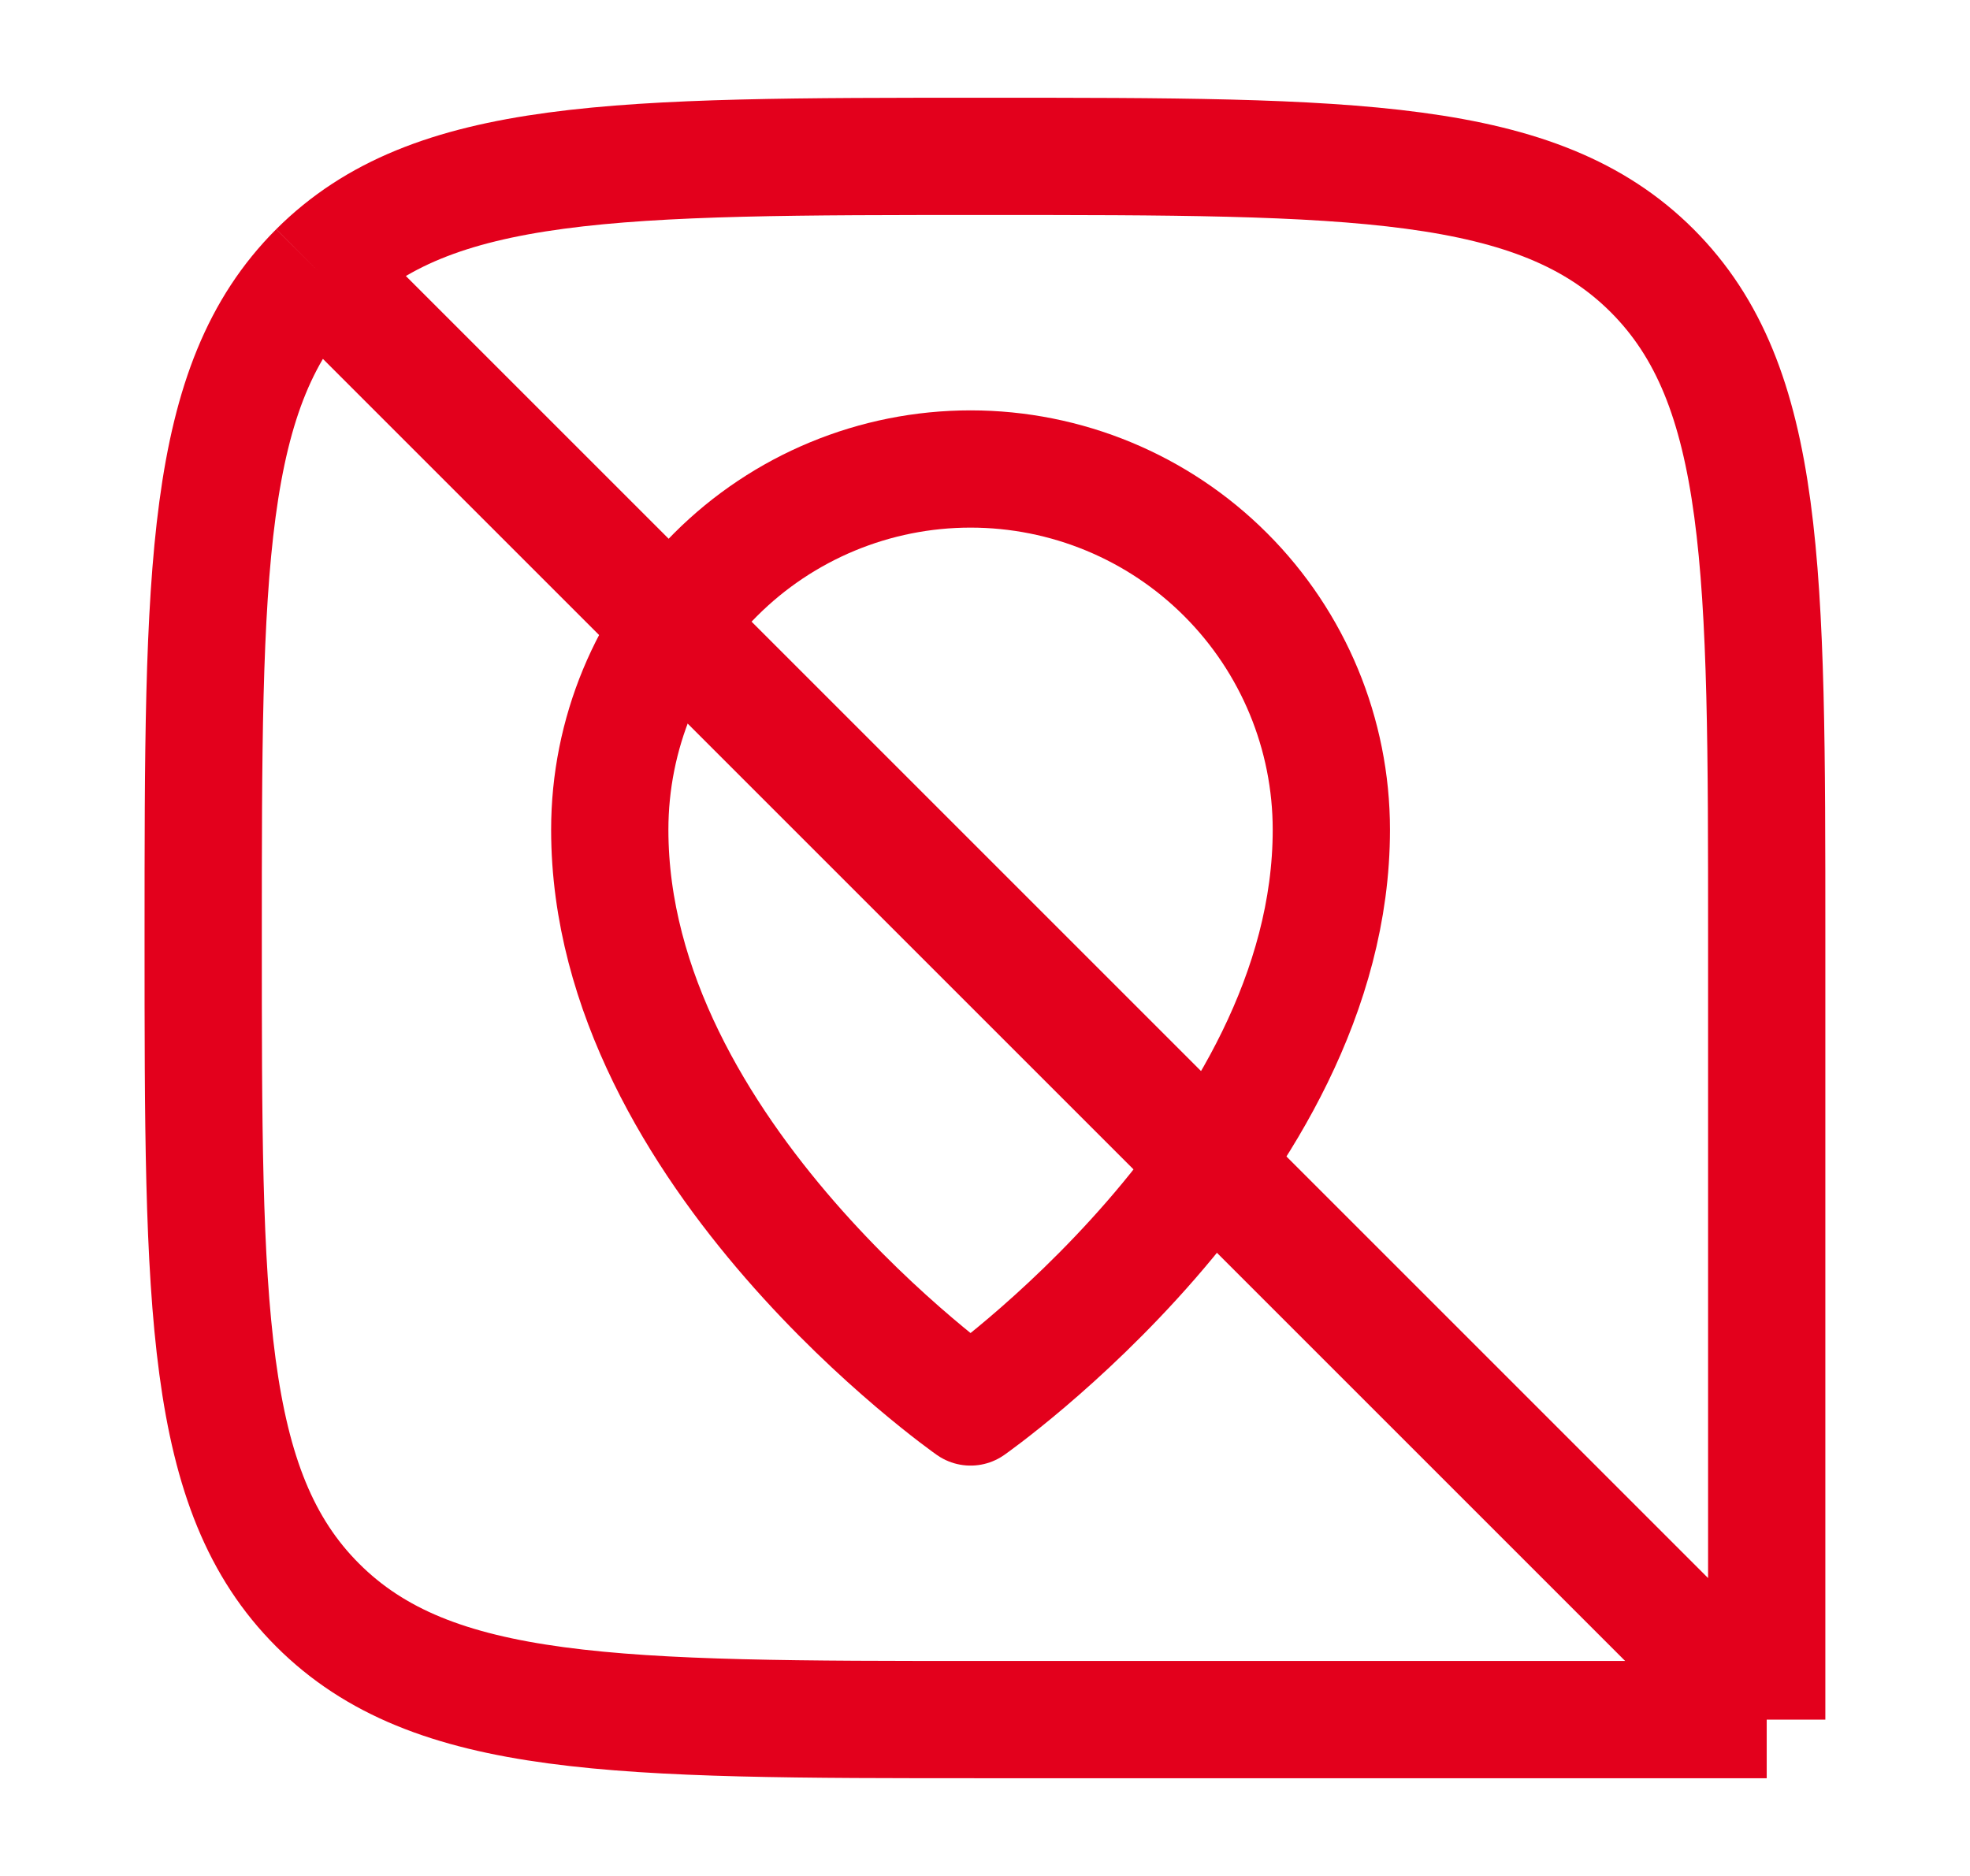 <svg width="21" height="20" viewBox="0 0 21 20" fill="none" xmlns="http://www.w3.org/2000/svg">
<path d="M3.386 2.886C2.166 4.107 2.166 6.072 2.166 10C2.166 13.928 2.166 15.893 3.386 17.112C4.607 18.333 6.571 18.333 10.499 18.333H18.833M3.386 2.886C4.608 1.667 6.571 1.667 10.499 1.667C14.428 1.667 16.392 1.667 17.612 2.886C18.833 4.108 18.833 6.072 18.833 10V18.333M3.386 2.886L18.833 18.333" stroke="#E3001C" stroke-width="1.25"/>
<path d="M14.192 8.846C14.192 12.308 10.346 15 10.346 15C10.346 15 6.5 12.308 6.5 8.846C6.5 7.826 6.905 6.848 7.627 6.127C8.348 5.405 9.326 5 10.346 5C11.366 5 12.345 5.405 13.066 6.127C13.787 6.848 14.192 7.826 14.192 8.846Z" stroke="#E3001C" stroke-width="1.25" stroke-linecap="round" stroke-linejoin="round"/>
</svg>
